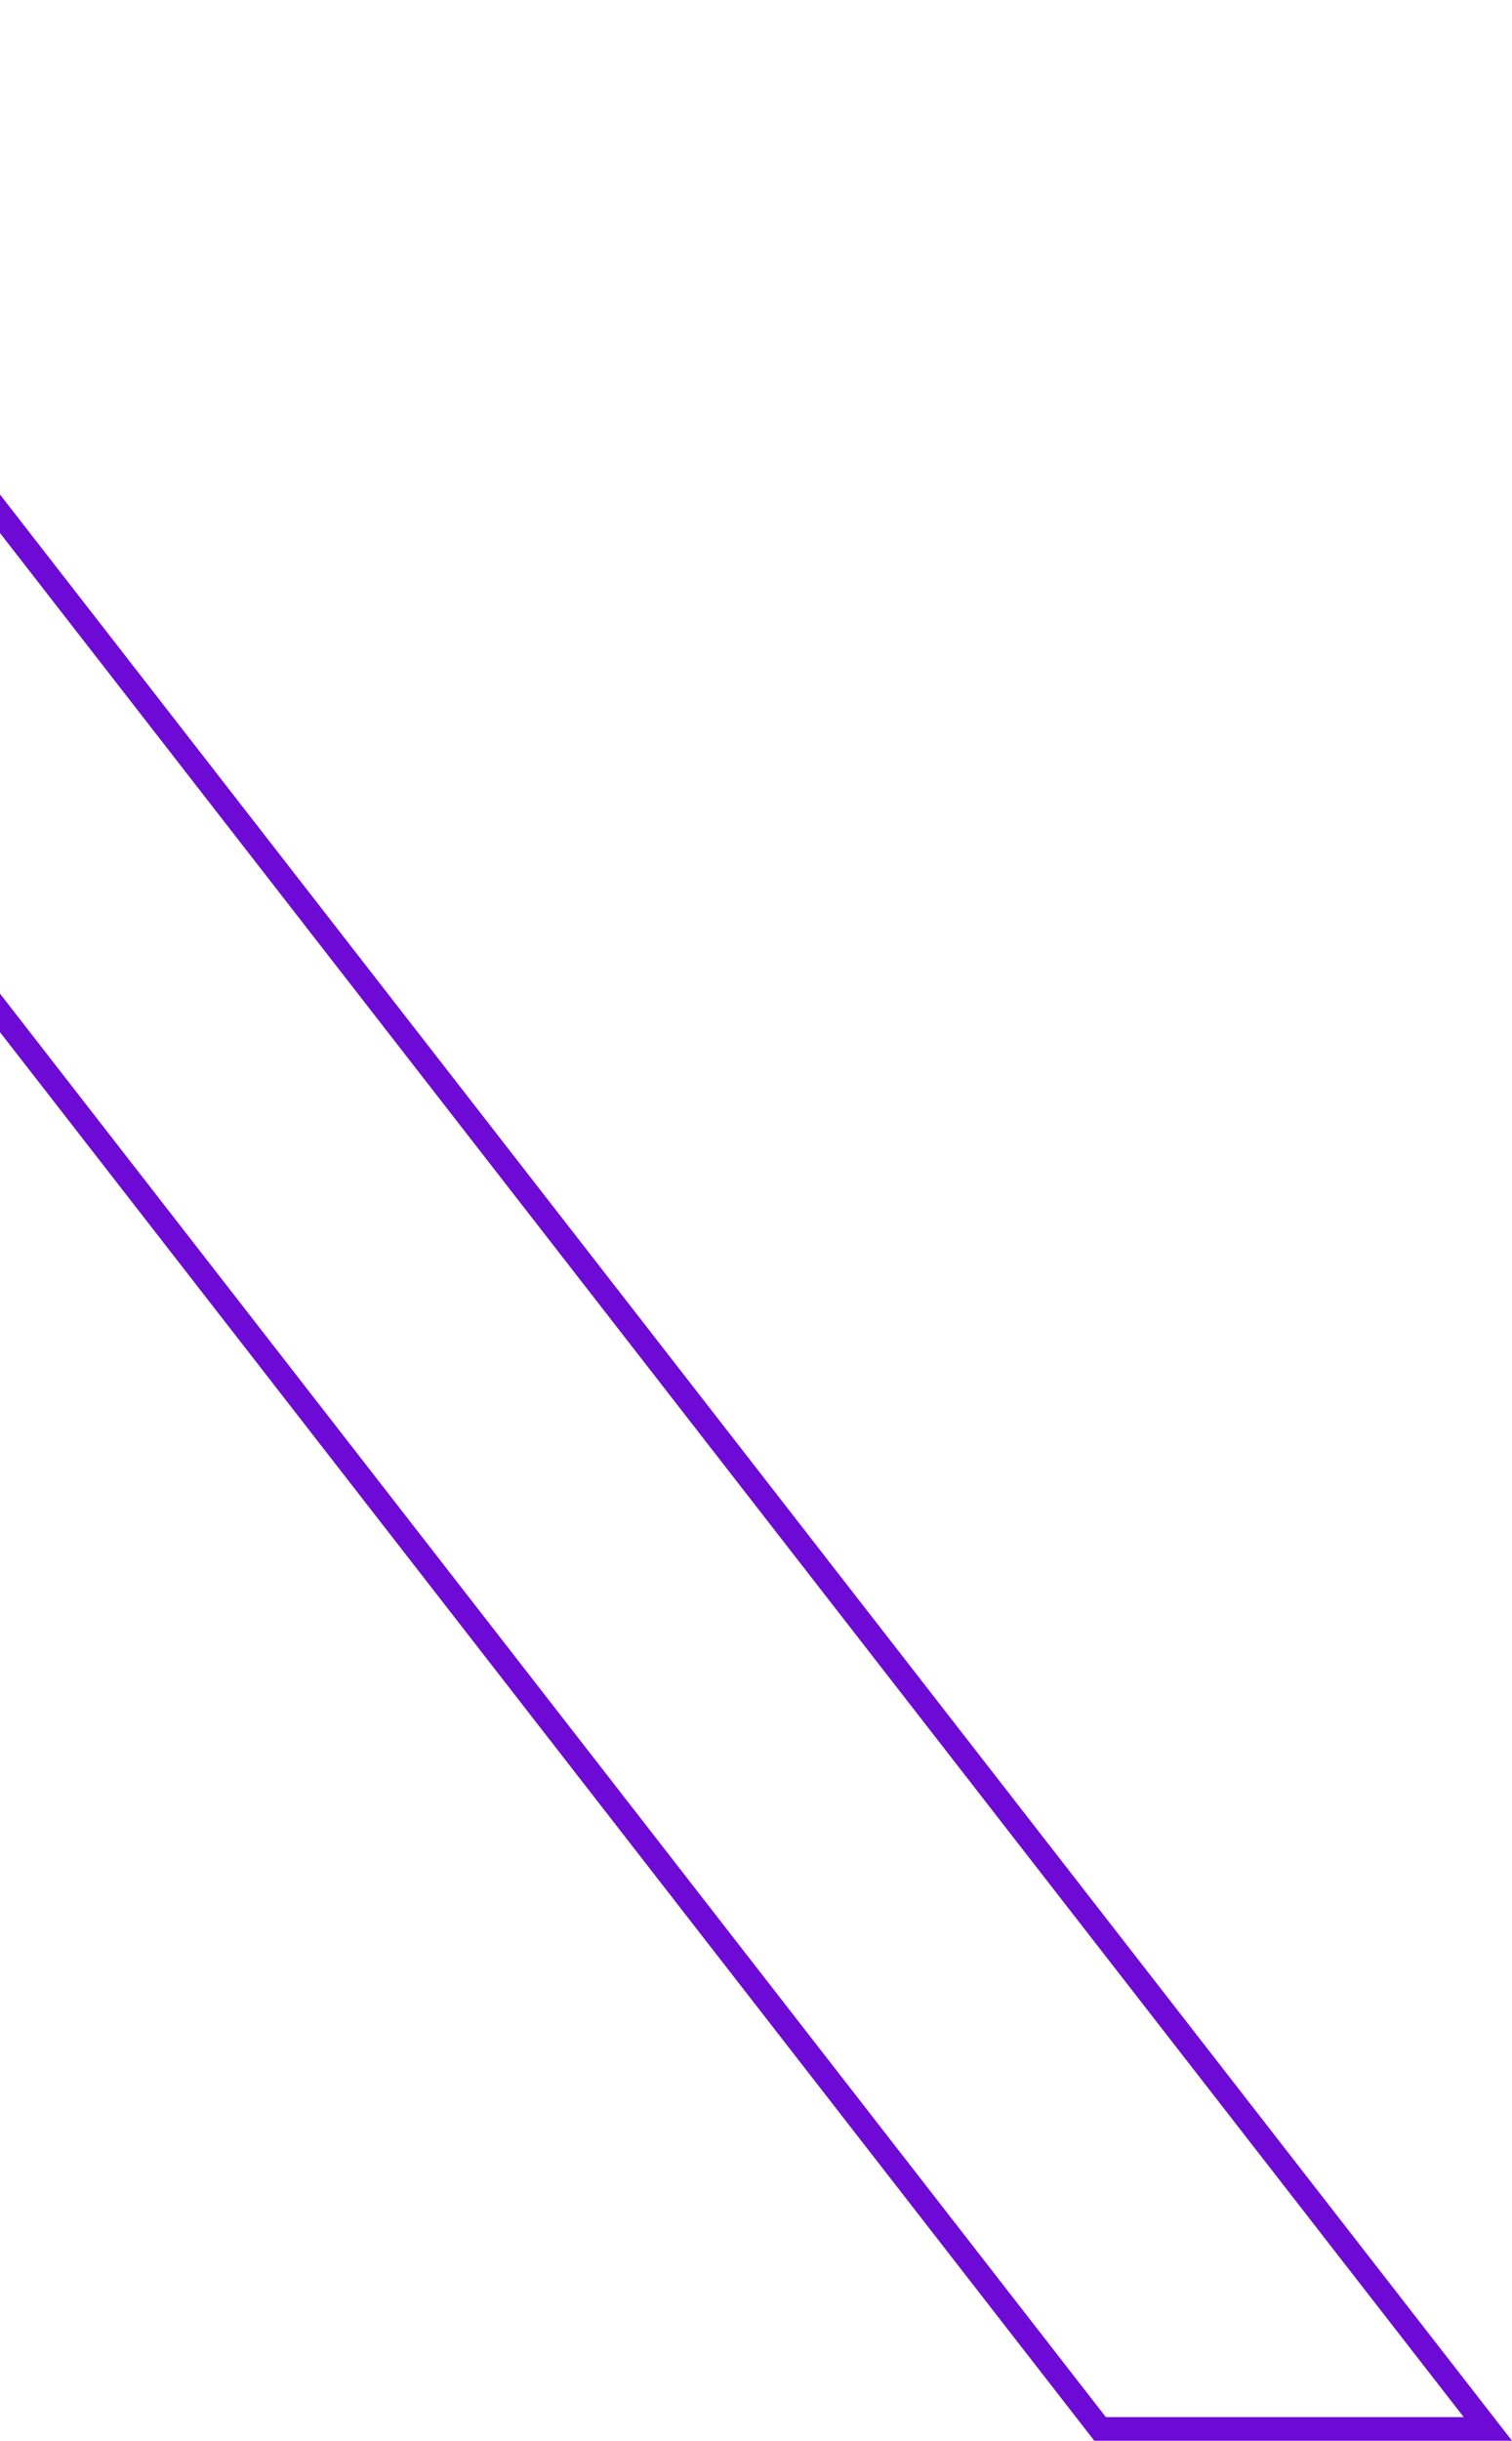 <svg width="256" height="413" viewBox="0 0 256 413" fill="none" xmlns="http://www.w3.org/2000/svg">
<path d="M251.912 410.936H186.257L-179.777 -59.866H-114.121L251.912 410.936Z" stroke="#6E0AD6" stroke-width="4"/>
</svg>
